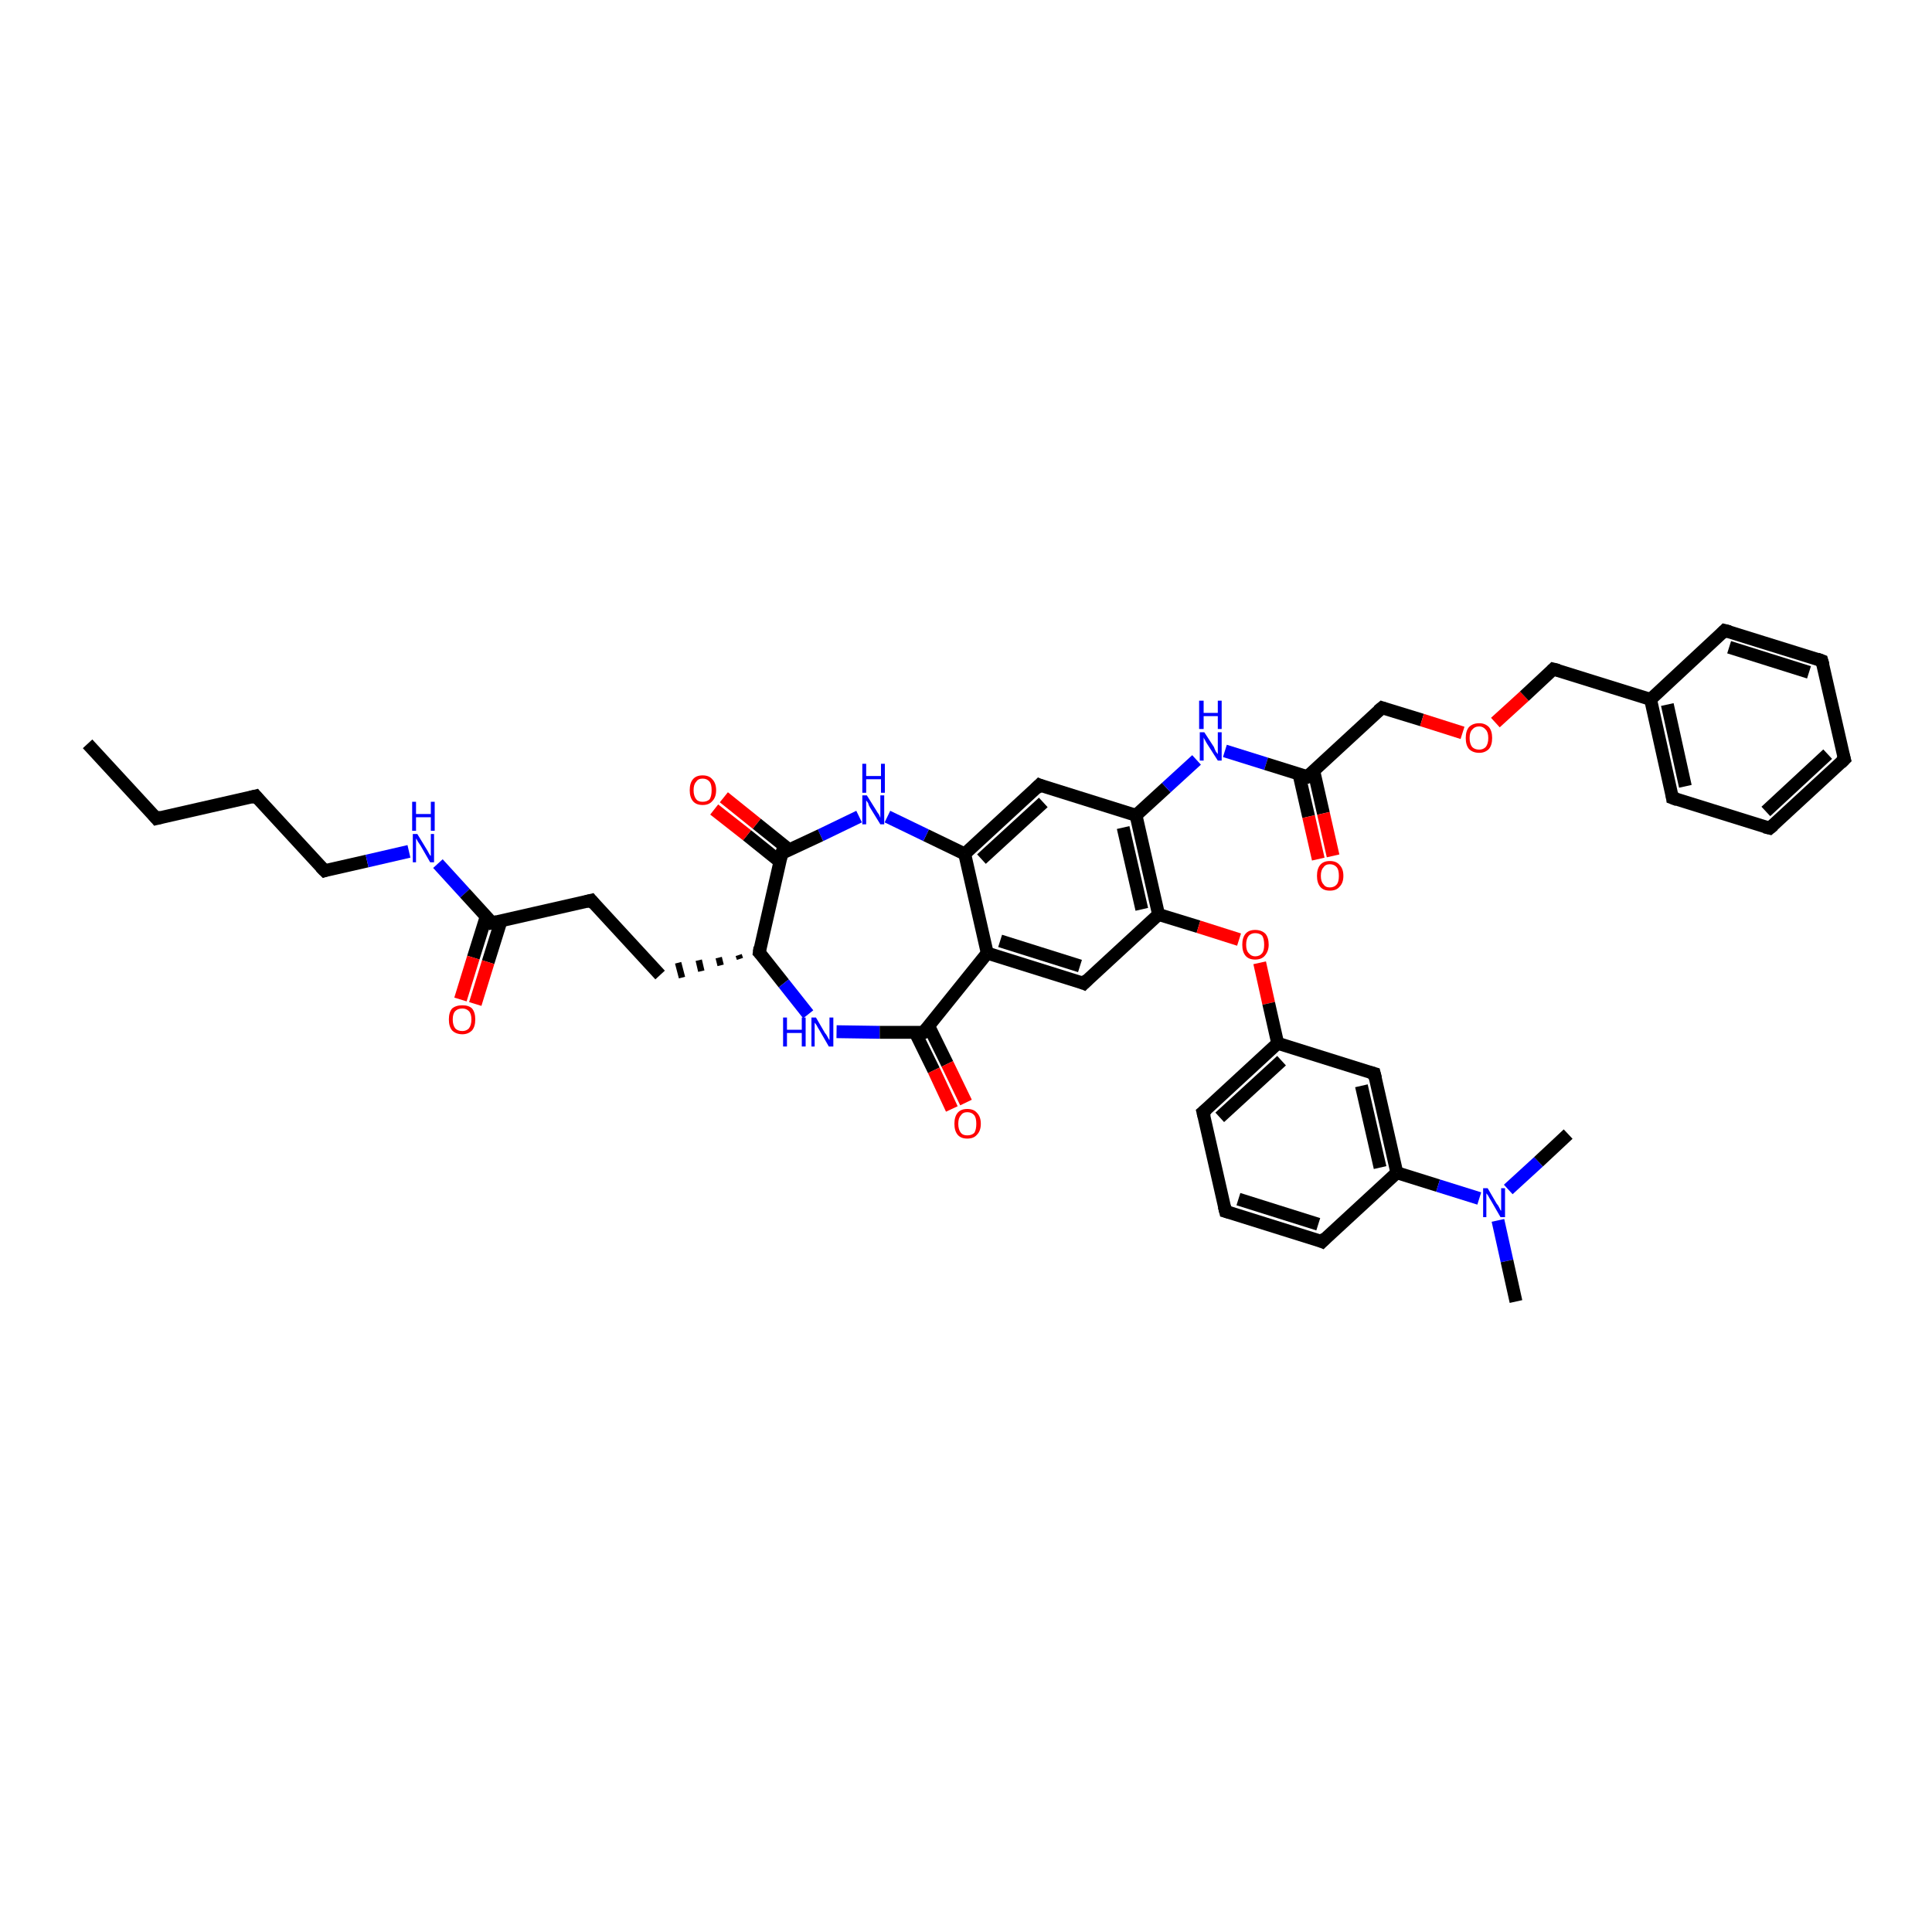 <?xml version='1.0' encoding='iso-8859-1'?>
<svg version='1.1' baseProfile='full'
              xmlns='http://www.w3.org/2000/svg'
                      xmlns:rdkit='http://www.rdkit.org/xml'
                      xmlns:xlink='http://www.w3.org/1999/xlink'
                  xml:space='preserve'
width='300px' height='300px' viewBox='0 0 300 300'>
<!-- END OF HEADER -->
<rect style='opacity:1.0;fill:#FFFFFF;stroke:none' width='300.0' height='300.0' x='0.0' y='0.0'> </rect>
<path class='bond-0 atom-0 atom-1' d='M 13.6,115.5 L 24.3,127.1' style='fill:none;fill-rule:evenodd;stroke:#000000;stroke-width:2.0px;stroke-linecap:butt;stroke-linejoin:miter;stroke-opacity:1' />
<path class='bond-1 atom-1 atom-2' d='M 24.3,127.1 L 39.7,123.6' style='fill:none;fill-rule:evenodd;stroke:#000000;stroke-width:2.0px;stroke-linecap:butt;stroke-linejoin:miter;stroke-opacity:1' />
<path class='bond-2 atom-2 atom-3' d='M 39.7,123.6 L 50.4,135.2' style='fill:none;fill-rule:evenodd;stroke:#000000;stroke-width:2.0px;stroke-linecap:butt;stroke-linejoin:miter;stroke-opacity:1' />
<path class='bond-3 atom-3 atom-4' d='M 50.4,135.2 L 57.0,133.7' style='fill:none;fill-rule:evenodd;stroke:#000000;stroke-width:2.0px;stroke-linecap:butt;stroke-linejoin:miter;stroke-opacity:1' />
<path class='bond-3 atom-3 atom-4' d='M 57.0,133.7 L 63.5,132.2' style='fill:none;fill-rule:evenodd;stroke:#0000FF;stroke-width:2.0px;stroke-linecap:butt;stroke-linejoin:miter;stroke-opacity:1' />
<path class='bond-4 atom-4 atom-5' d='M 68.0,134.1 L 72.2,138.7' style='fill:none;fill-rule:evenodd;stroke:#0000FF;stroke-width:2.0px;stroke-linecap:butt;stroke-linejoin:miter;stroke-opacity:1' />
<path class='bond-4 atom-4 atom-5' d='M 72.2,138.7 L 76.4,143.3' style='fill:none;fill-rule:evenodd;stroke:#000000;stroke-width:2.0px;stroke-linecap:butt;stroke-linejoin:miter;stroke-opacity:1' />
<path class='bond-5 atom-5 atom-6' d='M 75.5,142.3 L 73.5,148.7' style='fill:none;fill-rule:evenodd;stroke:#000000;stroke-width:2.0px;stroke-linecap:butt;stroke-linejoin:miter;stroke-opacity:1' />
<path class='bond-5 atom-5 atom-6' d='M 73.5,148.7 L 71.5,155.2' style='fill:none;fill-rule:evenodd;stroke:#FF0000;stroke-width:2.0px;stroke-linecap:butt;stroke-linejoin:miter;stroke-opacity:1' />
<path class='bond-5 atom-5 atom-6' d='M 77.8,143.0 L 75.8,149.4' style='fill:none;fill-rule:evenodd;stroke:#000000;stroke-width:2.0px;stroke-linecap:butt;stroke-linejoin:miter;stroke-opacity:1' />
<path class='bond-5 atom-5 atom-6' d='M 75.8,149.4 L 73.8,155.9' style='fill:none;fill-rule:evenodd;stroke:#FF0000;stroke-width:2.0px;stroke-linecap:butt;stroke-linejoin:miter;stroke-opacity:1' />
<path class='bond-6 atom-5 atom-7' d='M 76.4,143.3 L 91.8,139.8' style='fill:none;fill-rule:evenodd;stroke:#000000;stroke-width:2.0px;stroke-linecap:butt;stroke-linejoin:miter;stroke-opacity:1' />
<path class='bond-7 atom-7 atom-8' d='M 91.8,139.8 L 102.5,151.4' style='fill:none;fill-rule:evenodd;stroke:#000000;stroke-width:2.0px;stroke-linecap:butt;stroke-linejoin:miter;stroke-opacity:1' />
<path class='bond-8 atom-9 atom-8' d='M 114.7,148.3 L 114.9,148.9' style='fill:none;fill-rule:evenodd;stroke:#000000;stroke-width:1.0px;stroke-linecap:butt;stroke-linejoin:miter;stroke-opacity:1' />
<path class='bond-8 atom-9 atom-8' d='M 111.6,148.7 L 111.9,149.9' style='fill:none;fill-rule:evenodd;stroke:#000000;stroke-width:1.0px;stroke-linecap:butt;stroke-linejoin:miter;stroke-opacity:1' />
<path class='bond-8 atom-9 atom-8' d='M 108.5,149.1 L 108.9,150.8' style='fill:none;fill-rule:evenodd;stroke:#000000;stroke-width:1.0px;stroke-linecap:butt;stroke-linejoin:miter;stroke-opacity:1' />
<path class='bond-8 atom-9 atom-8' d='M 105.3,149.5 L 105.9,151.8' style='fill:none;fill-rule:evenodd;stroke:#000000;stroke-width:1.0px;stroke-linecap:butt;stroke-linejoin:miter;stroke-opacity:1' />
<path class='bond-9 atom-9 atom-10' d='M 117.9,147.9 L 121.7,152.7' style='fill:none;fill-rule:evenodd;stroke:#000000;stroke-width:2.0px;stroke-linecap:butt;stroke-linejoin:miter;stroke-opacity:1' />
<path class='bond-9 atom-9 atom-10' d='M 121.7,152.7 L 125.5,157.5' style='fill:none;fill-rule:evenodd;stroke:#0000FF;stroke-width:2.0px;stroke-linecap:butt;stroke-linejoin:miter;stroke-opacity:1' />
<path class='bond-10 atom-10 atom-11' d='M 129.9,160.2 L 136.6,160.3' style='fill:none;fill-rule:evenodd;stroke:#0000FF;stroke-width:2.0px;stroke-linecap:butt;stroke-linejoin:miter;stroke-opacity:1' />
<path class='bond-10 atom-10 atom-11' d='M 136.6,160.3 L 143.4,160.3' style='fill:none;fill-rule:evenodd;stroke:#000000;stroke-width:2.0px;stroke-linecap:butt;stroke-linejoin:miter;stroke-opacity:1' />
<path class='bond-11 atom-11 atom-12' d='M 142.1,160.3 L 145.0,166.2' style='fill:none;fill-rule:evenodd;stroke:#000000;stroke-width:2.0px;stroke-linecap:butt;stroke-linejoin:miter;stroke-opacity:1' />
<path class='bond-11 atom-11 atom-12' d='M 145.0,166.2 L 147.8,172.2' style='fill:none;fill-rule:evenodd;stroke:#FF0000;stroke-width:2.0px;stroke-linecap:butt;stroke-linejoin:miter;stroke-opacity:1' />
<path class='bond-11 atom-11 atom-12' d='M 144.2,159.3 L 147.1,165.2' style='fill:none;fill-rule:evenodd;stroke:#000000;stroke-width:2.0px;stroke-linecap:butt;stroke-linejoin:miter;stroke-opacity:1' />
<path class='bond-11 atom-11 atom-12' d='M 147.1,165.2 L 150.0,171.2' style='fill:none;fill-rule:evenodd;stroke:#FF0000;stroke-width:2.0px;stroke-linecap:butt;stroke-linejoin:miter;stroke-opacity:1' />
<path class='bond-12 atom-11 atom-13' d='M 143.4,160.3 L 153.3,148.0' style='fill:none;fill-rule:evenodd;stroke:#000000;stroke-width:2.0px;stroke-linecap:butt;stroke-linejoin:miter;stroke-opacity:1' />
<path class='bond-13 atom-13 atom-14' d='M 153.3,148.0 L 168.3,152.7' style='fill:none;fill-rule:evenodd;stroke:#000000;stroke-width:2.0px;stroke-linecap:butt;stroke-linejoin:miter;stroke-opacity:1' />
<path class='bond-13 atom-13 atom-14' d='M 155.3,146.1 L 167.7,150.0' style='fill:none;fill-rule:evenodd;stroke:#000000;stroke-width:2.0px;stroke-linecap:butt;stroke-linejoin:miter;stroke-opacity:1' />
<path class='bond-14 atom-14 atom-15' d='M 168.3,152.7 L 179.9,142.0' style='fill:none;fill-rule:evenodd;stroke:#000000;stroke-width:2.0px;stroke-linecap:butt;stroke-linejoin:miter;stroke-opacity:1' />
<path class='bond-15 atom-15 atom-16' d='M 179.9,142.0 L 186.1,143.9' style='fill:none;fill-rule:evenodd;stroke:#000000;stroke-width:2.0px;stroke-linecap:butt;stroke-linejoin:miter;stroke-opacity:1' />
<path class='bond-15 atom-15 atom-16' d='M 186.1,143.9 L 192.4,145.9' style='fill:none;fill-rule:evenodd;stroke:#FF0000;stroke-width:2.0px;stroke-linecap:butt;stroke-linejoin:miter;stroke-opacity:1' />
<path class='bond-16 atom-16 atom-17' d='M 195.6,149.5 L 197.0,155.8' style='fill:none;fill-rule:evenodd;stroke:#FF0000;stroke-width:2.0px;stroke-linecap:butt;stroke-linejoin:miter;stroke-opacity:1' />
<path class='bond-16 atom-16 atom-17' d='M 197.0,155.8 L 198.4,162.0' style='fill:none;fill-rule:evenodd;stroke:#000000;stroke-width:2.0px;stroke-linecap:butt;stroke-linejoin:miter;stroke-opacity:1' />
<path class='bond-17 atom-17 atom-18' d='M 198.4,162.0 L 186.8,172.7' style='fill:none;fill-rule:evenodd;stroke:#000000;stroke-width:2.0px;stroke-linecap:butt;stroke-linejoin:miter;stroke-opacity:1' />
<path class='bond-17 atom-17 atom-18' d='M 199.0,164.7 L 189.4,173.5' style='fill:none;fill-rule:evenodd;stroke:#000000;stroke-width:2.0px;stroke-linecap:butt;stroke-linejoin:miter;stroke-opacity:1' />
<path class='bond-18 atom-18 atom-19' d='M 186.8,172.7 L 190.3,188.1' style='fill:none;fill-rule:evenodd;stroke:#000000;stroke-width:2.0px;stroke-linecap:butt;stroke-linejoin:miter;stroke-opacity:1' />
<path class='bond-19 atom-19 atom-20' d='M 190.3,188.1 L 205.3,192.8' style='fill:none;fill-rule:evenodd;stroke:#000000;stroke-width:2.0px;stroke-linecap:butt;stroke-linejoin:miter;stroke-opacity:1' />
<path class='bond-19 atom-19 atom-20' d='M 192.3,186.2 L 204.7,190.1' style='fill:none;fill-rule:evenodd;stroke:#000000;stroke-width:2.0px;stroke-linecap:butt;stroke-linejoin:miter;stroke-opacity:1' />
<path class='bond-20 atom-20 atom-21' d='M 205.3,192.8 L 216.9,182.1' style='fill:none;fill-rule:evenodd;stroke:#000000;stroke-width:2.0px;stroke-linecap:butt;stroke-linejoin:miter;stroke-opacity:1' />
<path class='bond-21 atom-21 atom-22' d='M 216.9,182.1 L 213.4,166.7' style='fill:none;fill-rule:evenodd;stroke:#000000;stroke-width:2.0px;stroke-linecap:butt;stroke-linejoin:miter;stroke-opacity:1' />
<path class='bond-21 atom-21 atom-22' d='M 214.3,181.3 L 211.4,168.6' style='fill:none;fill-rule:evenodd;stroke:#000000;stroke-width:2.0px;stroke-linecap:butt;stroke-linejoin:miter;stroke-opacity:1' />
<path class='bond-22 atom-21 atom-23' d='M 216.9,182.1 L 223.3,184.1' style='fill:none;fill-rule:evenodd;stroke:#000000;stroke-width:2.0px;stroke-linecap:butt;stroke-linejoin:miter;stroke-opacity:1' />
<path class='bond-22 atom-21 atom-23' d='M 223.3,184.1 L 229.7,186.1' style='fill:none;fill-rule:evenodd;stroke:#0000FF;stroke-width:2.0px;stroke-linecap:butt;stroke-linejoin:miter;stroke-opacity:1' />
<path class='bond-23 atom-23 atom-24' d='M 232.6,189.5 L 234.0,195.8' style='fill:none;fill-rule:evenodd;stroke:#0000FF;stroke-width:2.0px;stroke-linecap:butt;stroke-linejoin:miter;stroke-opacity:1' />
<path class='bond-23 atom-23 atom-24' d='M 234.0,195.8 L 235.4,202.1' style='fill:none;fill-rule:evenodd;stroke:#000000;stroke-width:2.0px;stroke-linecap:butt;stroke-linejoin:miter;stroke-opacity:1' />
<path class='bond-24 atom-23 atom-25' d='M 234.2,184.7 L 238.9,180.4' style='fill:none;fill-rule:evenodd;stroke:#0000FF;stroke-width:2.0px;stroke-linecap:butt;stroke-linejoin:miter;stroke-opacity:1' />
<path class='bond-24 atom-23 atom-25' d='M 238.9,180.4 L 243.5,176.1' style='fill:none;fill-rule:evenodd;stroke:#000000;stroke-width:2.0px;stroke-linecap:butt;stroke-linejoin:miter;stroke-opacity:1' />
<path class='bond-25 atom-15 atom-26' d='M 179.9,142.0 L 176.4,126.6' style='fill:none;fill-rule:evenodd;stroke:#000000;stroke-width:2.0px;stroke-linecap:butt;stroke-linejoin:miter;stroke-opacity:1' />
<path class='bond-25 atom-15 atom-26' d='M 177.3,141.2 L 174.4,128.5' style='fill:none;fill-rule:evenodd;stroke:#000000;stroke-width:2.0px;stroke-linecap:butt;stroke-linejoin:miter;stroke-opacity:1' />
<path class='bond-26 atom-26 atom-27' d='M 176.4,126.6 L 181.1,122.3' style='fill:none;fill-rule:evenodd;stroke:#000000;stroke-width:2.0px;stroke-linecap:butt;stroke-linejoin:miter;stroke-opacity:1' />
<path class='bond-26 atom-26 atom-27' d='M 181.1,122.3 L 185.8,118.0' style='fill:none;fill-rule:evenodd;stroke:#0000FF;stroke-width:2.0px;stroke-linecap:butt;stroke-linejoin:miter;stroke-opacity:1' />
<path class='bond-27 atom-27 atom-28' d='M 190.2,116.6 L 196.6,118.6' style='fill:none;fill-rule:evenodd;stroke:#0000FF;stroke-width:2.0px;stroke-linecap:butt;stroke-linejoin:miter;stroke-opacity:1' />
<path class='bond-27 atom-27 atom-28' d='M 196.6,118.6 L 203.0,120.6' style='fill:none;fill-rule:evenodd;stroke:#000000;stroke-width:2.0px;stroke-linecap:butt;stroke-linejoin:miter;stroke-opacity:1' />
<path class='bond-28 atom-28 atom-29' d='M 201.7,120.2 L 203.2,126.8' style='fill:none;fill-rule:evenodd;stroke:#000000;stroke-width:2.0px;stroke-linecap:butt;stroke-linejoin:miter;stroke-opacity:1' />
<path class='bond-28 atom-28 atom-29' d='M 203.2,126.8 L 204.7,133.4' style='fill:none;fill-rule:evenodd;stroke:#FF0000;stroke-width:2.0px;stroke-linecap:butt;stroke-linejoin:miter;stroke-opacity:1' />
<path class='bond-28 atom-28 atom-29' d='M 204.0,119.7 L 205.5,126.3' style='fill:none;fill-rule:evenodd;stroke:#000000;stroke-width:2.0px;stroke-linecap:butt;stroke-linejoin:miter;stroke-opacity:1' />
<path class='bond-28 atom-28 atom-29' d='M 205.5,126.3 L 207.0,132.9' style='fill:none;fill-rule:evenodd;stroke:#FF0000;stroke-width:2.0px;stroke-linecap:butt;stroke-linejoin:miter;stroke-opacity:1' />
<path class='bond-29 atom-28 atom-30' d='M 203.0,120.6 L 214.6,109.9' style='fill:none;fill-rule:evenodd;stroke:#000000;stroke-width:2.0px;stroke-linecap:butt;stroke-linejoin:miter;stroke-opacity:1' />
<path class='bond-30 atom-30 atom-31' d='M 214.6,109.9 L 220.8,111.8' style='fill:none;fill-rule:evenodd;stroke:#000000;stroke-width:2.0px;stroke-linecap:butt;stroke-linejoin:miter;stroke-opacity:1' />
<path class='bond-30 atom-30 atom-31' d='M 220.8,111.8 L 227.1,113.8' style='fill:none;fill-rule:evenodd;stroke:#FF0000;stroke-width:2.0px;stroke-linecap:butt;stroke-linejoin:miter;stroke-opacity:1' />
<path class='bond-31 atom-31 atom-32' d='M 232.2,112.2 L 236.7,108.1' style='fill:none;fill-rule:evenodd;stroke:#FF0000;stroke-width:2.0px;stroke-linecap:butt;stroke-linejoin:miter;stroke-opacity:1' />
<path class='bond-31 atom-31 atom-32' d='M 236.7,108.1 L 241.2,103.9' style='fill:none;fill-rule:evenodd;stroke:#000000;stroke-width:2.0px;stroke-linecap:butt;stroke-linejoin:miter;stroke-opacity:1' />
<path class='bond-32 atom-32 atom-33' d='M 241.2,103.9 L 256.3,108.6' style='fill:none;fill-rule:evenodd;stroke:#000000;stroke-width:2.0px;stroke-linecap:butt;stroke-linejoin:miter;stroke-opacity:1' />
<path class='bond-33 atom-33 atom-34' d='M 256.3,108.6 L 259.7,123.9' style='fill:none;fill-rule:evenodd;stroke:#000000;stroke-width:2.0px;stroke-linecap:butt;stroke-linejoin:miter;stroke-opacity:1' />
<path class='bond-33 atom-33 atom-34' d='M 258.9,109.4 L 261.7,122.1' style='fill:none;fill-rule:evenodd;stroke:#000000;stroke-width:2.0px;stroke-linecap:butt;stroke-linejoin:miter;stroke-opacity:1' />
<path class='bond-34 atom-34 atom-35' d='M 259.7,123.9 L 274.8,128.6' style='fill:none;fill-rule:evenodd;stroke:#000000;stroke-width:2.0px;stroke-linecap:butt;stroke-linejoin:miter;stroke-opacity:1' />
<path class='bond-35 atom-35 atom-36' d='M 274.8,128.6 L 286.4,117.9' style='fill:none;fill-rule:evenodd;stroke:#000000;stroke-width:2.0px;stroke-linecap:butt;stroke-linejoin:miter;stroke-opacity:1' />
<path class='bond-35 atom-35 atom-36' d='M 274.2,126.0 L 283.8,117.1' style='fill:none;fill-rule:evenodd;stroke:#000000;stroke-width:2.0px;stroke-linecap:butt;stroke-linejoin:miter;stroke-opacity:1' />
<path class='bond-36 atom-36 atom-37' d='M 286.4,117.9 L 282.9,102.6' style='fill:none;fill-rule:evenodd;stroke:#000000;stroke-width:2.0px;stroke-linecap:butt;stroke-linejoin:miter;stroke-opacity:1' />
<path class='bond-37 atom-37 atom-38' d='M 282.9,102.6 L 267.8,97.9' style='fill:none;fill-rule:evenodd;stroke:#000000;stroke-width:2.0px;stroke-linecap:butt;stroke-linejoin:miter;stroke-opacity:1' />
<path class='bond-37 atom-37 atom-38' d='M 280.9,104.4 L 268.5,100.5' style='fill:none;fill-rule:evenodd;stroke:#000000;stroke-width:2.0px;stroke-linecap:butt;stroke-linejoin:miter;stroke-opacity:1' />
<path class='bond-38 atom-26 atom-39' d='M 176.4,126.6 L 161.4,121.9' style='fill:none;fill-rule:evenodd;stroke:#000000;stroke-width:2.0px;stroke-linecap:butt;stroke-linejoin:miter;stroke-opacity:1' />
<path class='bond-39 atom-39 atom-40' d='M 161.4,121.9 L 149.8,132.6' style='fill:none;fill-rule:evenodd;stroke:#000000;stroke-width:2.0px;stroke-linecap:butt;stroke-linejoin:miter;stroke-opacity:1' />
<path class='bond-39 atom-39 atom-40' d='M 162.0,124.6 L 152.4,133.4' style='fill:none;fill-rule:evenodd;stroke:#000000;stroke-width:2.0px;stroke-linecap:butt;stroke-linejoin:miter;stroke-opacity:1' />
<path class='bond-40 atom-40 atom-41' d='M 149.8,132.6 L 143.8,129.7' style='fill:none;fill-rule:evenodd;stroke:#000000;stroke-width:2.0px;stroke-linecap:butt;stroke-linejoin:miter;stroke-opacity:1' />
<path class='bond-40 atom-40 atom-41' d='M 143.8,129.7 L 137.8,126.8' style='fill:none;fill-rule:evenodd;stroke:#0000FF;stroke-width:2.0px;stroke-linecap:butt;stroke-linejoin:miter;stroke-opacity:1' />
<path class='bond-41 atom-41 atom-42' d='M 133.4,126.8 L 127.4,129.7' style='fill:none;fill-rule:evenodd;stroke:#0000FF;stroke-width:2.0px;stroke-linecap:butt;stroke-linejoin:miter;stroke-opacity:1' />
<path class='bond-41 atom-41 atom-42' d='M 127.4,129.7 L 121.4,132.5' style='fill:none;fill-rule:evenodd;stroke:#000000;stroke-width:2.0px;stroke-linecap:butt;stroke-linejoin:miter;stroke-opacity:1' />
<path class='bond-42 atom-42 atom-43' d='M 122.6,132.0 L 117.5,127.9' style='fill:none;fill-rule:evenodd;stroke:#000000;stroke-width:2.0px;stroke-linecap:butt;stroke-linejoin:miter;stroke-opacity:1' />
<path class='bond-42 atom-42 atom-43' d='M 117.5,127.9 L 112.4,123.8' style='fill:none;fill-rule:evenodd;stroke:#FF0000;stroke-width:2.0px;stroke-linecap:butt;stroke-linejoin:miter;stroke-opacity:1' />
<path class='bond-42 atom-42 atom-43' d='M 121.1,133.8 L 116.0,129.7' style='fill:none;fill-rule:evenodd;stroke:#000000;stroke-width:2.0px;stroke-linecap:butt;stroke-linejoin:miter;stroke-opacity:1' />
<path class='bond-42 atom-42 atom-43' d='M 116.0,129.7 L 110.9,125.7' style='fill:none;fill-rule:evenodd;stroke:#FF0000;stroke-width:2.0px;stroke-linecap:butt;stroke-linejoin:miter;stroke-opacity:1' />
<path class='bond-43 atom-42 atom-9' d='M 121.4,132.5 L 117.9,147.9' style='fill:none;fill-rule:evenodd;stroke:#000000;stroke-width:2.0px;stroke-linecap:butt;stroke-linejoin:miter;stroke-opacity:1' />
<path class='bond-44 atom-40 atom-13' d='M 149.8,132.6 L 153.3,148.0' style='fill:none;fill-rule:evenodd;stroke:#000000;stroke-width:2.0px;stroke-linecap:butt;stroke-linejoin:miter;stroke-opacity:1' />
<path class='bond-45 atom-22 atom-17' d='M 213.4,166.7 L 198.4,162.0' style='fill:none;fill-rule:evenodd;stroke:#000000;stroke-width:2.0px;stroke-linecap:butt;stroke-linejoin:miter;stroke-opacity:1' />
<path class='bond-46 atom-38 atom-33' d='M 267.8,97.9 L 256.3,108.6' style='fill:none;fill-rule:evenodd;stroke:#000000;stroke-width:2.0px;stroke-linecap:butt;stroke-linejoin:miter;stroke-opacity:1' />
<path d='M 23.8,126.5 L 24.3,127.1 L 25.1,126.9' style='fill:none;stroke:#000000;stroke-width:2.0px;stroke-linecap:butt;stroke-linejoin:miter;stroke-opacity:1;' />
<path d='M 38.9,123.8 L 39.7,123.6 L 40.2,124.2' style='fill:none;stroke:#000000;stroke-width:2.0px;stroke-linecap:butt;stroke-linejoin:miter;stroke-opacity:1;' />
<path d='M 49.8,134.6 L 50.4,135.2 L 50.7,135.1' style='fill:none;stroke:#000000;stroke-width:2.0px;stroke-linecap:butt;stroke-linejoin:miter;stroke-opacity:1;' />
<path d='M 76.2,143.0 L 76.4,143.3 L 77.2,143.1' style='fill:none;stroke:#000000;stroke-width:2.0px;stroke-linecap:butt;stroke-linejoin:miter;stroke-opacity:1;' />
<path d='M 91.0,140.0 L 91.8,139.8 L 92.3,140.4' style='fill:none;stroke:#000000;stroke-width:2.0px;stroke-linecap:butt;stroke-linejoin:miter;stroke-opacity:1;' />
<path d='M 118.1,148.1 L 117.9,147.9 L 118.0,147.1' style='fill:none;stroke:#000000;stroke-width:2.0px;stroke-linecap:butt;stroke-linejoin:miter;stroke-opacity:1;' />
<path d='M 143.1,160.3 L 143.4,160.3 L 143.9,159.7' style='fill:none;stroke:#000000;stroke-width:2.0px;stroke-linecap:butt;stroke-linejoin:miter;stroke-opacity:1;' />
<path d='M 167.6,152.4 L 168.3,152.7 L 168.9,152.1' style='fill:none;stroke:#000000;stroke-width:2.0px;stroke-linecap:butt;stroke-linejoin:miter;stroke-opacity:1;' />
<path d='M 187.4,172.2 L 186.8,172.7 L 187.0,173.5' style='fill:none;stroke:#000000;stroke-width:2.0px;stroke-linecap:butt;stroke-linejoin:miter;stroke-opacity:1;' />
<path d='M 190.1,187.3 L 190.3,188.1 L 191.0,188.3' style='fill:none;stroke:#000000;stroke-width:2.0px;stroke-linecap:butt;stroke-linejoin:miter;stroke-opacity:1;' />
<path d='M 204.6,192.5 L 205.3,192.8 L 205.9,192.2' style='fill:none;stroke:#000000;stroke-width:2.0px;stroke-linecap:butt;stroke-linejoin:miter;stroke-opacity:1;' />
<path d='M 213.6,167.5 L 213.4,166.7 L 212.7,166.5' style='fill:none;stroke:#000000;stroke-width:2.0px;stroke-linecap:butt;stroke-linejoin:miter;stroke-opacity:1;' />
<path d='M 202.7,120.5 L 203.0,120.6 L 203.6,120.1' style='fill:none;stroke:#000000;stroke-width:2.0px;stroke-linecap:butt;stroke-linejoin:miter;stroke-opacity:1;' />
<path d='M 214.0,110.4 L 214.6,109.9 L 214.9,110.0' style='fill:none;stroke:#000000;stroke-width:2.0px;stroke-linecap:butt;stroke-linejoin:miter;stroke-opacity:1;' />
<path d='M 241.0,104.1 L 241.2,103.9 L 242.0,104.1' style='fill:none;stroke:#000000;stroke-width:2.0px;stroke-linecap:butt;stroke-linejoin:miter;stroke-opacity:1;' />
<path d='M 259.6,123.2 L 259.7,123.9 L 260.5,124.2' style='fill:none;stroke:#000000;stroke-width:2.0px;stroke-linecap:butt;stroke-linejoin:miter;stroke-opacity:1;' />
<path d='M 274.0,128.4 L 274.8,128.6 L 275.4,128.1' style='fill:none;stroke:#000000;stroke-width:2.0px;stroke-linecap:butt;stroke-linejoin:miter;stroke-opacity:1;' />
<path d='M 285.8,118.5 L 286.4,117.9 L 286.2,117.2' style='fill:none;stroke:#000000;stroke-width:2.0px;stroke-linecap:butt;stroke-linejoin:miter;stroke-opacity:1;' />
<path d='M 283.1,103.3 L 282.9,102.6 L 282.1,102.3' style='fill:none;stroke:#000000;stroke-width:2.0px;stroke-linecap:butt;stroke-linejoin:miter;stroke-opacity:1;' />
<path d='M 268.6,98.1 L 267.8,97.9 L 267.3,98.4' style='fill:none;stroke:#000000;stroke-width:2.0px;stroke-linecap:butt;stroke-linejoin:miter;stroke-opacity:1;' />
<path d='M 162.1,122.2 L 161.4,121.9 L 160.8,122.5' style='fill:none;stroke:#000000;stroke-width:2.0px;stroke-linecap:butt;stroke-linejoin:miter;stroke-opacity:1;' />
<path d='M 121.7,132.4 L 121.4,132.5 L 121.2,133.3' style='fill:none;stroke:#000000;stroke-width:2.0px;stroke-linecap:butt;stroke-linejoin:miter;stroke-opacity:1;' />
<path class='atom-4' d='M 64.8 129.5
L 66.2 131.8
Q 66.4 132.1, 66.6 132.5
Q 66.8 132.9, 66.9 132.9
L 66.9 129.5
L 67.4 129.5
L 67.4 133.9
L 66.8 133.9
L 65.3 131.3
Q 65.1 131.0, 64.9 130.7
Q 64.7 130.3, 64.6 130.2
L 64.6 133.9
L 64.1 133.9
L 64.1 129.5
L 64.8 129.5
' fill='#0000FF'/>
<path class='atom-4' d='M 64.0 124.5
L 64.6 124.5
L 64.6 126.4
L 66.9 126.4
L 66.9 124.5
L 67.5 124.5
L 67.5 129.0
L 66.9 129.0
L 66.9 126.9
L 64.6 126.9
L 64.6 129.0
L 64.0 129.0
L 64.0 124.5
' fill='#0000FF'/>
<path class='atom-6' d='M 69.7 158.3
Q 69.7 157.2, 70.2 156.6
Q 70.8 156.1, 71.8 156.1
Q 72.8 156.1, 73.3 156.6
Q 73.8 157.2, 73.8 158.3
Q 73.8 159.4, 73.3 160.0
Q 72.7 160.6, 71.8 160.6
Q 70.8 160.6, 70.2 160.0
Q 69.7 159.4, 69.7 158.3
M 71.8 160.1
Q 72.4 160.1, 72.8 159.7
Q 73.2 159.2, 73.2 158.3
Q 73.2 157.4, 72.8 157.0
Q 72.4 156.6, 71.8 156.6
Q 71.1 156.6, 70.7 157.0
Q 70.3 157.4, 70.3 158.3
Q 70.3 159.2, 70.7 159.7
Q 71.1 160.1, 71.8 160.1
' fill='#FF0000'/>
<path class='atom-10' d='M 121.6 158.0
L 122.2 158.0
L 122.2 159.9
L 124.5 159.9
L 124.5 158.0
L 125.1 158.0
L 125.1 162.5
L 124.5 162.5
L 124.5 160.4
L 122.2 160.4
L 122.2 162.5
L 121.6 162.5
L 121.6 158.0
' fill='#0000FF'/>
<path class='atom-10' d='M 126.7 158.0
L 128.1 160.4
Q 128.3 160.6, 128.5 161.0
Q 128.7 161.4, 128.8 161.5
L 128.8 158.0
L 129.4 158.0
L 129.4 162.5
L 128.7 162.5
L 127.2 159.9
Q 127.0 159.6, 126.8 159.2
Q 126.6 158.9, 126.5 158.8
L 126.5 162.5
L 126.0 162.5
L 126.0 158.0
L 126.7 158.0
' fill='#0000FF'/>
<path class='atom-12' d='M 148.2 174.5
Q 148.2 173.4, 148.7 172.8
Q 149.2 172.2, 150.2 172.2
Q 151.2 172.2, 151.7 172.8
Q 152.3 173.4, 152.3 174.5
Q 152.3 175.6, 151.7 176.2
Q 151.2 176.8, 150.2 176.8
Q 149.2 176.8, 148.7 176.2
Q 148.2 175.6, 148.2 174.5
M 150.2 176.3
Q 150.9 176.3, 151.3 175.9
Q 151.6 175.4, 151.6 174.5
Q 151.6 173.6, 151.3 173.2
Q 150.9 172.7, 150.2 172.7
Q 149.5 172.7, 149.2 173.2
Q 148.8 173.6, 148.8 174.5
Q 148.8 175.4, 149.2 175.9
Q 149.5 176.3, 150.2 176.3
' fill='#FF0000'/>
<path class='atom-16' d='M 192.9 146.7
Q 192.9 145.6, 193.4 145.0
Q 193.9 144.4, 194.9 144.4
Q 195.9 144.4, 196.5 145.0
Q 197.0 145.6, 197.0 146.7
Q 197.0 147.7, 196.4 148.4
Q 195.9 149.0, 194.9 149.0
Q 193.9 149.0, 193.4 148.4
Q 192.9 147.8, 192.9 146.7
M 194.9 148.5
Q 195.6 148.5, 196.0 148.0
Q 196.3 147.6, 196.3 146.7
Q 196.3 145.8, 196.0 145.3
Q 195.6 144.9, 194.9 144.9
Q 194.3 144.9, 193.9 145.3
Q 193.5 145.8, 193.5 146.7
Q 193.5 147.6, 193.9 148.0
Q 194.3 148.5, 194.9 148.5
' fill='#FF0000'/>
<path class='atom-23' d='M 231.0 184.5
L 232.4 186.9
Q 232.6 187.1, 232.8 187.5
Q 233.0 188.0, 233.1 188.0
L 233.1 184.5
L 233.7 184.5
L 233.7 189.0
L 233.0 189.0
L 231.5 186.4
Q 231.3 186.1, 231.1 185.7
Q 230.9 185.4, 230.8 185.3
L 230.8 189.0
L 230.3 189.0
L 230.3 184.5
L 231.0 184.5
' fill='#0000FF'/>
<path class='atom-27' d='M 187.0 113.7
L 188.5 116.0
Q 188.6 116.3, 188.8 116.7
Q 189.1 117.1, 189.1 117.1
L 189.1 113.7
L 189.7 113.7
L 189.7 118.1
L 189.1 118.1
L 187.5 115.6
Q 187.3 115.3, 187.1 114.9
Q 186.9 114.6, 186.9 114.5
L 186.9 118.1
L 186.3 118.1
L 186.3 113.7
L 187.0 113.7
' fill='#0000FF'/>
<path class='atom-27' d='M 186.2 108.8
L 186.9 108.8
L 186.9 110.7
L 189.1 110.7
L 189.1 108.8
L 189.7 108.8
L 189.7 113.2
L 189.1 113.2
L 189.1 111.2
L 186.9 111.2
L 186.9 113.2
L 186.2 113.2
L 186.2 108.8
' fill='#0000FF'/>
<path class='atom-29' d='M 204.5 136.0
Q 204.5 134.9, 205.0 134.3
Q 205.5 133.7, 206.5 133.7
Q 207.5 133.7, 208.0 134.3
Q 208.6 134.9, 208.6 136.0
Q 208.6 137.1, 208.0 137.7
Q 207.5 138.3, 206.5 138.3
Q 205.5 138.3, 205.0 137.7
Q 204.5 137.1, 204.5 136.0
M 206.5 137.8
Q 207.2 137.8, 207.6 137.3
Q 207.9 136.9, 207.9 136.0
Q 207.9 135.1, 207.6 134.7
Q 207.2 134.2, 206.5 134.2
Q 205.8 134.2, 205.5 134.7
Q 205.1 135.1, 205.1 136.0
Q 205.1 136.9, 205.5 137.3
Q 205.8 137.8, 206.5 137.8
' fill='#FF0000'/>
<path class='atom-31' d='M 227.6 114.6
Q 227.6 113.5, 228.1 112.9
Q 228.7 112.3, 229.7 112.3
Q 230.6 112.3, 231.2 112.9
Q 231.7 113.5, 231.7 114.6
Q 231.7 115.7, 231.2 116.3
Q 230.6 116.9, 229.7 116.9
Q 228.7 116.9, 228.1 116.3
Q 227.6 115.7, 227.6 114.6
M 229.7 116.4
Q 230.3 116.4, 230.7 116.0
Q 231.1 115.5, 231.1 114.6
Q 231.1 113.7, 230.7 113.3
Q 230.3 112.8, 229.7 112.8
Q 229.0 112.8, 228.6 113.3
Q 228.2 113.7, 228.2 114.6
Q 228.2 115.5, 228.6 116.0
Q 229.0 116.4, 229.7 116.4
' fill='#FF0000'/>
<path class='atom-41' d='M 134.6 123.5
L 136.1 125.9
Q 136.2 126.1, 136.5 126.5
Q 136.7 127.0, 136.7 127.0
L 136.7 123.5
L 137.3 123.5
L 137.3 128.0
L 136.7 128.0
L 135.1 125.4
Q 134.9 125.1, 134.8 124.7
Q 134.6 124.4, 134.5 124.3
L 134.5 128.0
L 133.9 128.0
L 133.9 123.5
L 134.6 123.5
' fill='#0000FF'/>
<path class='atom-41' d='M 133.9 118.6
L 134.5 118.6
L 134.5 120.5
L 136.8 120.5
L 136.8 118.6
L 137.4 118.6
L 137.4 123.1
L 136.8 123.1
L 136.8 121.0
L 134.5 121.0
L 134.5 123.1
L 133.9 123.1
L 133.9 118.6
' fill='#0000FF'/>
<path class='atom-43' d='M 107.1 122.7
Q 107.1 121.6, 107.6 121.0
Q 108.1 120.4, 109.1 120.4
Q 110.1 120.4, 110.6 121.0
Q 111.2 121.6, 111.2 122.7
Q 111.2 123.8, 110.6 124.4
Q 110.1 125.0, 109.1 125.0
Q 108.1 125.0, 107.6 124.4
Q 107.1 123.8, 107.1 122.7
M 109.1 124.5
Q 109.8 124.5, 110.2 124.1
Q 110.5 123.6, 110.5 122.7
Q 110.5 121.8, 110.2 121.4
Q 109.8 120.9, 109.1 120.9
Q 108.4 120.9, 108.1 121.4
Q 107.7 121.8, 107.7 122.7
Q 107.7 123.6, 108.1 124.1
Q 108.4 124.5, 109.1 124.5
' fill='#FF0000'/>
</svg>
